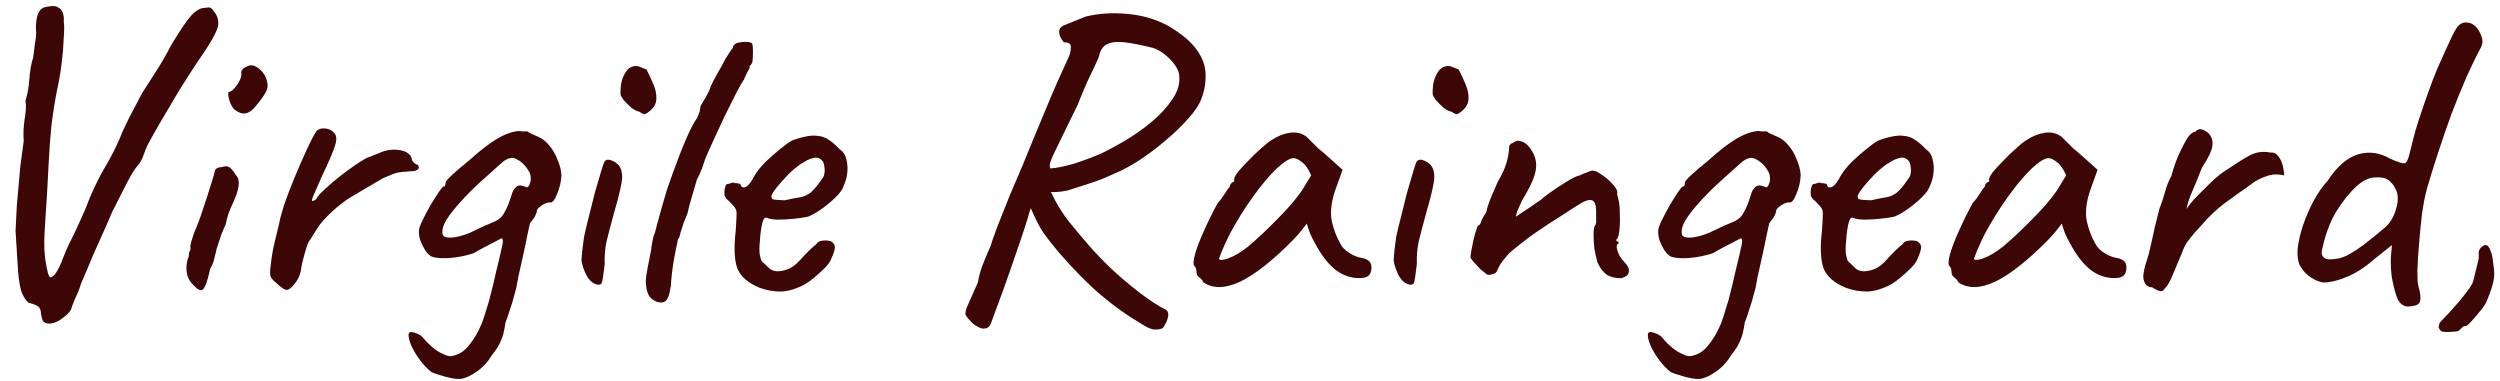 <svg width="151" height="23" viewBox="0 0 151 23" fill="none" xmlns="http://www.w3.org/2000/svg">
<path d="M147.791 20.054C147.618 20.054 147.505 20.037 147.453 20.002C147.418 19.985 147.366 19.915 147.297 19.794C147.297 19.673 147.323 19.569 147.375 19.482C147.444 19.395 147.54 19.291 147.661 19.17C147.834 18.997 148.034 18.78 148.259 18.52C148.484 18.277 148.692 18.026 148.883 17.766C149.091 17.506 149.238 17.298 149.325 17.142C149.394 16.951 149.455 16.726 149.507 16.466C149.576 16.206 149.646 15.92 149.715 15.608C149.715 15.469 149.715 15.348 149.715 15.244C149.732 15.123 149.776 15.027 149.845 14.958C149.966 14.837 150.07 14.785 150.157 14.802C150.261 14.819 150.348 14.923 150.417 15.114C150.504 15.305 150.564 15.591 150.599 15.972C150.668 16.353 150.668 16.7 150.599 17.012C150.53 17.324 150.4 17.705 150.209 18.156C150.174 18.277 150.062 18.459 149.871 18.702C149.68 18.945 149.49 19.17 149.299 19.378C149.108 19.586 148.987 19.69 148.935 19.69C148.866 19.69 148.805 19.707 148.753 19.742C148.701 19.794 148.64 19.855 148.571 19.924C148.502 19.993 148.398 20.028 148.259 20.028C148.138 20.045 147.982 20.054 147.791 20.054Z" fill="#3E0707"/>
<path d="M145.645 18.494C145.419 18.546 145.229 18.512 145.073 18.39C144.934 18.286 144.83 18.13 144.761 17.922C144.622 17.523 144.518 17.09 144.449 16.622C144.397 16.137 144.388 15.712 144.423 15.348L144.475 14.802L143.461 15.608C142.871 16.128 142.299 16.501 141.745 16.726C141.207 16.951 140.731 17.064 140.315 17.064C140.124 17.029 139.933 16.96 139.743 16.856C139.552 16.752 139.379 16.622 139.223 16.466C139.084 16.31 138.971 16.145 138.885 15.972C138.781 15.729 138.746 15.4 138.781 14.984C138.833 14.568 138.937 14.117 139.093 13.632C139.266 13.13 139.474 12.644 139.717 12.176C139.977 11.691 140.271 11.266 140.601 10.902C141.173 10.036 141.788 9.507 142.447 9.316C143.105 9.125 143.755 9.221 144.397 9.602C144.847 9.793 145.125 9.879 145.229 9.862C145.35 9.845 145.454 9.645 145.541 9.264C145.61 8.987 145.679 8.709 145.749 8.432C145.818 8.137 145.931 7.747 146.087 7.262C146.52 5.945 146.893 4.913 147.205 4.168C147.534 3.423 147.829 2.773 148.089 2.218C148.279 1.819 148.435 1.577 148.557 1.49C148.695 1.386 148.834 1.343 148.973 1.36C149.163 1.36 149.337 1.429 149.493 1.568C149.649 1.707 149.77 1.897 149.857 2.14C149.926 2.296 149.952 2.435 149.935 2.556C149.935 2.66 149.883 2.807 149.779 2.998C149.553 3.414 149.285 3.969 148.973 4.662C148.678 5.338 148.375 6.083 148.063 6.898C147.768 7.713 147.491 8.519 147.231 9.316C146.971 10.114 146.754 10.816 146.581 11.422C146.477 11.803 146.381 12.289 146.295 12.878C146.225 13.467 146.165 14.074 146.113 14.698C146.061 15.305 146.026 15.851 146.009 16.336C146.009 16.804 146.026 17.108 146.061 17.246C146.165 17.593 146.208 17.853 146.191 18.026C146.191 18.2 146.147 18.312 146.061 18.364C145.974 18.433 145.835 18.477 145.645 18.494ZM141.251 15.608C141.493 15.556 141.727 15.461 141.953 15.322C142.195 15.184 142.447 15.019 142.707 14.828C143.227 14.43 143.677 14.066 144.059 13.736C144.44 13.407 144.691 12.904 144.813 12.228C144.847 11.899 144.813 11.639 144.709 11.448C144.622 11.24 144.475 11.05 144.267 10.876C144.059 10.738 143.773 10.685 143.409 10.72C143.062 10.738 142.698 10.919 142.317 11.266C141.901 11.648 141.493 12.159 141.095 12.8C140.713 13.441 140.427 14.23 140.237 15.166C140.202 15.339 140.254 15.478 140.393 15.582C140.531 15.686 140.817 15.695 141.251 15.608Z" fill="#3E0707"/>
<path d="M130.764 17.402C130.677 17.576 130.547 17.628 130.374 17.558C130.218 17.489 130.088 17.42 129.984 17.35C129.862 17.35 129.758 17.316 129.672 17.246C129.585 17.177 129.524 17.073 129.49 16.934C129.455 16.83 129.446 16.709 129.464 16.57C129.481 16.414 129.516 16.241 129.568 16.05C129.637 15.842 129.706 15.617 129.776 15.374C129.914 14.802 130.01 14.386 130.062 14.126C130.114 13.866 130.166 13.641 130.218 13.45C130.27 13.26 130.339 12.982 130.426 12.618C130.564 12.272 130.677 11.934 130.764 11.604C130.85 11.275 130.98 10.946 131.154 10.616C131.275 10.166 131.422 9.741 131.596 9.342C131.786 8.926 131.968 8.58 132.142 8.302C132.176 8.25 132.237 8.181 132.324 8.094C132.428 8.008 132.514 7.964 132.584 7.964C132.722 7.826 132.844 7.774 132.948 7.808C133.069 7.826 133.216 7.904 133.39 8.042C133.598 8.268 133.676 8.528 133.624 8.822C133.589 9.117 133.381 9.55 133 10.122C132.792 10.66 132.601 11.128 132.428 11.526C132.254 11.908 132.133 12.272 132.064 12.618C132.254 12.341 132.462 12.09 132.688 11.864C132.93 11.622 133.13 11.422 133.286 11.266C133.667 10.885 133.979 10.608 134.222 10.434C134.482 10.261 134.785 10.062 135.132 9.836C135.34 9.698 135.539 9.576 135.73 9.472C135.92 9.351 136.128 9.264 136.354 9.212C136.596 9.16 136.856 9.16 137.134 9.212C137.307 9.195 137.446 9.247 137.55 9.368C137.671 9.49 137.766 9.654 137.836 9.862C137.905 10.07 137.948 10.313 137.966 10.59C137.567 10.504 137.212 10.521 136.9 10.642C136.588 10.746 136.319 10.876 136.094 11.032C135.886 11.188 135.721 11.31 135.6 11.396C135.34 11.57 135.01 11.804 134.612 12.098C134.213 12.376 133.814 12.714 133.416 13.112C133.104 13.459 132.835 13.754 132.61 13.996C132.402 14.239 132.228 14.456 132.09 14.646C131.968 14.837 131.873 15.036 131.804 15.244C131.63 15.643 131.448 16.076 131.258 16.544C131.067 17.012 130.902 17.298 130.764 17.402Z" fill="#3E0707"/>
<path d="M118.296 17.065C118.227 16.926 118.14 16.822 118.036 16.753C117.932 16.666 117.88 16.588 117.88 16.519C117.88 16.449 117.872 16.38 117.854 16.311C117.854 16.224 117.82 16.146 117.75 16.077C117.664 15.973 117.672 15.739 117.776 15.375C117.88 14.993 118.054 14.534 118.296 13.997C118.539 13.442 118.825 12.861 119.154 12.255C119.293 12.116 119.432 11.934 119.57 11.709C119.709 11.483 119.813 11.336 119.883 11.267C119.883 11.197 119.908 11.137 119.96 11.085C120.012 11.015 120.073 10.981 120.142 10.981V10.825C120.142 10.738 120.22 10.591 120.376 10.383C120.55 10.175 120.758 9.949 121 9.707C121.243 9.447 121.494 9.204 121.754 8.979C122.014 8.736 122.231 8.563 122.404 8.459C122.768 8.216 123.141 8.069 123.523 8.017C123.921 7.965 124.259 8.051 124.536 8.277C124.589 8.329 124.675 8.415 124.796 8.537C124.918 8.658 125.056 8.797 125.212 8.953C125.386 9.091 125.559 9.239 125.732 9.395L126.694 10.253L126.227 11.553C126.001 12.246 125.94 12.853 126.044 13.373C126.166 13.893 126.339 14.343 126.564 14.725C126.651 14.915 126.825 15.097 127.085 15.271C127.362 15.444 127.622 15.548 127.865 15.583C128.003 15.6 128.133 15.652 128.255 15.739C128.376 15.825 128.436 15.964 128.436 16.155C128.436 16.328 128.402 16.467 128.332 16.571C128.263 16.675 128.142 16.744 127.968 16.779C127.396 16.848 126.859 16.709 126.356 16.363C125.871 16.016 125.421 15.444 125.005 14.647C124.935 14.543 124.84 14.352 124.718 14.075C124.614 13.78 124.554 13.589 124.536 13.503C124.467 13.589 124.337 13.754 124.147 13.997C123.956 14.222 123.808 14.387 123.704 14.491C122.474 15.739 121.408 16.579 120.506 17.013C119.622 17.429 118.886 17.446 118.296 17.065ZM119.232 15.609C119.232 15.73 119.414 15.73 119.778 15.609C120.16 15.47 120.567 15.227 121 14.881C121.59 14.378 122.179 13.823 122.768 13.217C123.375 12.61 123.861 12.047 124.225 11.527L124.796 10.591C124.623 10.192 124.433 9.923 124.225 9.785C124.034 9.629 123.869 9.551 123.731 9.551C123.505 9.551 123.167 9.759 122.717 10.175C122.283 10.591 121.815 11.145 121.312 11.839C120.81 12.532 120.333 13.295 119.883 14.127C119.709 14.473 119.553 14.811 119.414 15.141C119.293 15.453 119.232 15.609 119.232 15.609Z" fill="#3E0707"/>
<path d="M111.478 17.376C110.802 17.099 110.36 16.718 110.152 16.232C109.961 15.729 109.927 14.958 110.048 13.918C110.083 13.381 110.1 13.025 110.1 12.852C110.1 12.679 110.005 12.505 109.814 12.332C109.762 12.263 109.667 12.168 109.528 12.046C109.407 11.925 109.355 11.821 109.372 11.734C109.355 11.613 109.363 11.483 109.398 11.344C109.433 11.188 109.485 11.11 109.554 11.11C109.623 11.11 109.693 11.093 109.762 11.058C109.849 11.024 109.927 11.024 109.996 11.058C110.065 11.058 110.143 11.067 110.23 11.084C110.317 11.101 110.36 11.145 110.36 11.214C110.429 11.335 110.542 11.353 110.698 11.266C110.854 11.162 111.019 10.937 111.192 10.59C111.365 10.313 111.591 10.036 111.868 9.758C112.163 9.481 112.449 9.229 112.726 9.004C113.021 8.761 113.263 8.588 113.454 8.484C113.541 8.449 113.671 8.406 113.844 8.354C114.017 8.302 114.199 8.259 114.39 8.224C114.598 8.189 114.771 8.181 114.91 8.198C115.222 8.215 115.482 8.302 115.69 8.458C115.915 8.614 116.123 8.796 116.314 9.004C116.539 9.16 116.678 9.368 116.73 9.628C116.799 9.888 116.817 10.165 116.782 10.46C116.747 10.755 116.669 11.024 116.548 11.266C116.496 11.44 116.349 11.648 116.106 11.89C115.863 12.133 115.586 12.367 115.274 12.592C114.962 12.818 114.676 12.982 114.416 13.086C114.191 13.138 113.896 13.181 113.532 13.216C113.185 13.251 112.856 13.268 112.544 13.268C112.249 13.251 112.05 13.216 111.946 13.164C111.825 13.095 111.729 13.19 111.66 13.45C111.591 13.71 111.539 14.083 111.504 14.568C111.469 14.95 111.469 15.227 111.504 15.4C111.539 15.573 111.573 15.695 111.608 15.764C111.729 15.886 111.894 16.041 112.102 16.232C112.327 16.405 112.639 16.431 113.038 16.31C113.367 16.224 113.688 15.998 114 15.634C114.329 15.27 114.633 14.976 114.91 14.75C114.979 14.629 115.092 14.559 115.248 14.542C115.421 14.508 115.603 14.516 115.794 14.568C115.985 14.69 116.063 14.837 116.028 15.01C116.011 15.166 115.924 15.409 115.768 15.738C115.716 15.86 115.595 16.015 115.404 16.206C115.231 16.38 115.031 16.561 114.806 16.752C114.598 16.925 114.407 17.064 114.234 17.168C113.714 17.445 113.229 17.593 112.778 17.61C112.327 17.61 111.894 17.532 111.478 17.376ZM113.012 12.098C113.393 12.011 113.697 11.951 113.922 11.916C114.147 11.882 114.364 11.786 114.572 11.63C114.78 11.457 115.04 11.136 115.352 10.668C115.421 10.477 115.439 10.287 115.404 10.096C115.387 9.905 115.343 9.775 115.274 9.706C115.118 9.533 114.927 9.481 114.702 9.55C114.494 9.602 114.295 9.697 114.104 9.836C113.983 9.888 113.801 10.018 113.558 10.226C113.333 10.417 113.107 10.642 112.882 10.902C112.657 11.145 112.475 11.37 112.336 11.578C112.197 11.786 112.163 11.908 112.232 11.942C112.197 12.011 112.293 12.055 112.518 12.072C112.761 12.089 112.925 12.098 113.012 12.098Z" fill="#3E0707"/>
<path d="M102.653 22.888C102.462 22.905 102.167 22.862 101.769 22.758C101.387 22.654 101.101 22.559 100.911 22.472C100.685 22.299 100.46 22.065 100.235 21.77C100.009 21.475 99.827 21.172 99.689 20.86C99.567 20.565 99.515 20.34 99.532 20.184C99.55 20.045 99.68 20.019 99.922 20.106C100.183 20.193 100.356 20.305 100.443 20.444C100.599 20.635 100.781 20.817 100.989 20.99C101.197 21.163 101.405 21.293 101.613 21.38C101.821 21.484 101.985 21.527 102.107 21.51C102.54 21.441 102.895 21.224 103.173 20.86C103.467 20.513 103.727 20.071 103.953 19.534C104.091 19.153 104.195 18.832 104.265 18.572C104.351 18.329 104.429 18.052 104.499 17.74C104.585 17.428 104.689 16.995 104.811 16.44C104.967 15.816 105.071 15.374 105.123 15.114C105.192 14.837 105.227 14.655 105.227 14.568C105.227 14.481 105.201 14.421 105.149 14.386C105.149 14.386 105.036 14.447 104.811 14.568C104.585 14.689 104.334 14.819 104.057 14.958C103.797 15.097 103.597 15.209 103.459 15.296C102.973 15.452 102.497 15.547 102.029 15.582C101.561 15.617 101.197 15.591 100.937 15.504C100.815 15.452 100.685 15.331 100.547 15.14C100.425 14.949 100.321 14.741 100.235 14.516C100.165 14.273 100.139 14.065 100.157 13.892C100.174 13.753 100.252 13.545 100.391 13.268C100.529 12.991 100.685 12.696 100.859 12.384C101.049 12.072 101.214 11.812 101.353 11.604C101.509 11.379 101.604 11.266 101.639 11.266C101.708 11.266 101.743 11.24 101.743 11.188C101.76 11.136 101.769 11.075 101.769 11.006C101.786 10.937 101.916 10.789 102.159 10.564C102.419 10.321 102.765 10.027 103.199 9.68C103.805 9.125 104.351 8.701 104.837 8.406C105.322 8.111 105.773 7.947 106.189 7.912C106.31 7.929 106.423 7.938 106.527 7.938C106.648 7.938 106.709 7.938 106.709 7.938C106.709 7.938 106.761 7.973 106.865 8.042C106.986 8.094 107.142 8.163 107.333 8.25C107.593 8.354 107.827 8.536 108.035 8.796C108.243 9.039 108.407 9.325 108.529 9.654C108.667 9.966 108.745 10.278 108.763 10.59C108.745 10.971 108.659 11.344 108.503 11.708C108.364 12.072 108.225 12.245 108.087 12.228C107.948 12.211 107.775 12.271 107.567 12.41C107.376 12.549 107.281 12.653 107.281 12.722C107.281 12.791 107.255 12.878 107.203 12.982C107.168 13.086 107.055 13.251 106.865 13.476C106.847 13.563 106.795 13.797 106.709 14.178C106.639 14.542 106.553 14.958 106.449 15.426C106.345 15.894 106.249 16.319 106.163 16.7C106.093 17.064 106.05 17.298 106.033 17.402C106.015 17.471 105.972 17.627 105.903 17.87C105.851 18.095 105.773 18.355 105.669 18.65C105.582 18.945 105.487 19.222 105.383 19.482C105.313 19.985 105.218 20.357 105.097 20.6C104.993 20.86 104.819 21.137 104.577 21.432C104.317 21.865 104.005 22.203 103.641 22.446C103.277 22.706 102.947 22.853 102.653 22.888ZM101.587 14.152C101.621 14.325 101.855 14.386 102.289 14.334C102.722 14.265 103.155 14.117 103.589 13.892C103.97 13.701 104.317 13.545 104.629 13.424C104.941 13.303 105.157 13.129 105.279 12.904C105.383 12.731 105.469 12.557 105.539 12.384C105.608 12.211 105.695 11.959 105.799 11.63C105.816 11.561 105.859 11.483 105.929 11.396C106.015 11.292 106.093 11.231 106.163 11.214C106.232 11.197 106.301 11.197 106.371 11.214C106.457 11.231 106.561 11.266 106.683 11.318C106.769 11.283 106.83 11.197 106.865 11.058C106.917 10.919 106.925 10.763 106.891 10.59C106.873 10.469 106.787 10.304 106.631 10.096C106.475 9.888 106.275 9.723 106.033 9.602C105.773 9.463 105.469 9.55 105.123 9.862C104.776 10.174 104.351 10.555 103.849 11.006C103.45 11.37 103.069 11.751 102.705 12.15C102.341 12.549 102.046 12.921 101.821 13.268C101.613 13.615 101.535 13.909 101.587 14.152Z" fill="#3E0707"/>
<path d="M97.915 16.805C97.568 16.805 97.282 16.735 97.056 16.597C96.831 16.441 96.641 16.189 96.484 15.843C96.415 15.6 96.355 15.331 96.302 15.037C96.268 14.725 96.251 14.439 96.251 14.179C96.251 13.901 96.276 13.719 96.329 13.633C96.398 13.563 96.424 13.442 96.406 13.269C96.406 13.078 96.406 12.879 96.406 12.671C96.389 12.324 96.302 12.133 96.147 12.099C96.008 12.047 95.8 12.099 95.522 12.255C95.21 12.445 94.803 12.705 94.3 13.035C93.798 13.347 93.269 13.693 92.715 14.075C92.177 14.456 91.666 14.855 91.18 15.271C90.799 15.687 90.565 16.007 90.478 16.233C90.409 16.441 90.305 16.545 90.166 16.545C90.028 16.614 89.906 16.623 89.802 16.571C89.716 16.501 89.586 16.397 89.412 16.259C89.291 16.12 89.17 15.99 89.049 15.869C88.927 15.73 88.849 15.626 88.814 15.557C88.814 15.47 88.84 15.288 88.892 15.011C88.944 14.733 89.005 14.456 89.074 14.179C89.161 13.901 89.222 13.719 89.257 13.633C89.343 13.633 89.412 13.546 89.465 13.373C89.534 13.199 89.638 13.009 89.776 12.801C89.811 12.593 89.898 12.315 90.037 11.969C90.192 11.605 90.331 11.284 90.453 11.007C90.695 10.591 90.86 10.244 90.946 9.967C91.05 9.689 91.12 9.343 91.154 8.927C91.137 8.857 91.154 8.797 91.207 8.745C91.258 8.675 91.319 8.641 91.388 8.641C91.527 8.502 91.692 8.467 91.882 8.537C92.073 8.589 92.246 8.719 92.403 8.927C92.715 9.343 92.836 9.776 92.766 10.227C92.714 10.66 92.437 11.284 91.934 12.099C91.813 12.376 91.718 12.593 91.648 12.749C91.597 12.887 91.57 13 91.57 13.087C91.57 13.087 91.657 13.026 91.831 12.905C92.021 12.783 92.229 12.645 92.454 12.489C92.697 12.315 92.888 12.185 93.026 12.099C93.113 12.012 93.312 11.856 93.624 11.631C93.936 11.405 94.266 11.189 94.612 10.981C94.976 10.755 95.245 10.625 95.418 10.591C95.557 10.521 95.704 10.461 95.861 10.409C96.016 10.339 96.129 10.305 96.198 10.305C96.337 10.305 96.51 10.383 96.719 10.539C96.944 10.677 97.152 10.851 97.343 11.059C97.533 11.249 97.646 11.414 97.68 11.553C97.68 11.622 97.68 11.691 97.68 11.761C97.698 11.83 97.715 11.899 97.733 11.969C97.802 12.194 97.836 12.497 97.836 12.879C97.854 13.26 97.845 13.607 97.81 13.919C97.776 14.231 97.715 14.413 97.628 14.465C97.628 14.465 97.628 14.491 97.628 14.543C97.646 14.577 97.689 14.595 97.758 14.595C97.758 14.664 97.758 14.707 97.758 14.725C97.672 14.725 97.637 14.803 97.654 14.959C97.672 15.097 97.724 15.253 97.81 15.427C97.914 15.6 98.019 15.739 98.123 15.843C98.331 16.051 98.417 16.25 98.382 16.441C98.348 16.614 98.192 16.735 97.915 16.805Z" fill="#3E0707"/>
<path d="M85.162 17.194C84.902 17.16 84.677 16.978 84.486 16.648C84.312 16.302 84.209 15.99 84.174 15.712C84.191 15.574 84.209 15.374 84.226 15.114C84.26 14.854 84.295 14.586 84.33 14.308C84.399 13.979 84.495 13.58 84.616 13.112C84.737 12.627 84.859 12.142 84.98 11.656C85.118 11.171 85.24 10.755 85.344 10.408C85.448 10.062 85.517 9.854 85.552 9.784C85.638 9.646 85.777 9.611 85.968 9.68C86.159 9.75 86.314 9.854 86.436 9.992C86.54 10.131 86.6 10.296 86.618 10.486C86.653 10.677 86.626 10.954 86.54 11.318C86.471 11.682 86.332 12.22 86.124 12.93C85.933 13.624 85.786 14.187 85.682 14.62C85.595 15.036 85.561 15.478 85.578 15.946C85.508 16.536 85.457 16.9 85.422 17.038C85.387 17.16 85.3 17.212 85.162 17.194ZM88.152 6.82C88.082 6.872 88.013 6.898 87.944 6.898C87.892 6.881 87.796 6.829 87.658 6.742C87.537 6.725 87.38 6.647 87.19 6.508C87.016 6.352 86.861 6.196 86.722 6.04C86.6 5.867 86.54 5.763 86.54 5.728C86.522 5.555 86.531 5.338 86.566 5.078C86.618 4.801 86.713 4.558 86.852 4.35C86.99 4.125 87.19 4.004 87.45 3.986C87.519 3.986 87.58 3.995 87.632 4.012C87.684 4.03 87.84 4.09 88.1 4.194C88.239 4.454 88.377 4.749 88.516 5.078C88.654 5.39 88.715 5.702 88.698 6.014C88.68 6.309 88.499 6.578 88.152 6.82Z" fill="#3E0707"/>
<path d="M72.695 17.065C72.626 16.926 72.539 16.822 72.435 16.753C72.331 16.666 72.279 16.588 72.279 16.519C72.279 16.449 72.27 16.38 72.253 16.311C72.253 16.224 72.218 16.146 72.149 16.077C72.062 15.973 72.071 15.739 72.175 15.375C72.279 14.993 72.452 14.534 72.695 13.997C72.938 13.442 73.224 12.861 73.553 12.255C73.692 12.116 73.83 11.934 73.969 11.709C74.108 11.483 74.212 11.336 74.281 11.267C74.281 11.197 74.307 11.137 74.359 11.085C74.411 11.015 74.472 10.981 74.541 10.981V10.825C74.541 10.738 74.619 10.591 74.775 10.383C74.948 10.175 75.156 9.949 75.399 9.707C75.642 9.447 75.893 9.204 76.153 8.979C76.413 8.736 76.63 8.563 76.803 8.459C77.167 8.216 77.54 8.069 77.921 8.017C78.32 7.965 78.658 8.051 78.935 8.277C78.987 8.329 79.074 8.415 79.195 8.537C79.316 8.658 79.455 8.797 79.611 8.953C79.784 9.091 79.958 9.239 80.131 9.395L81.093 10.253L80.625 11.553C80.4 12.246 80.339 12.853 80.443 13.373C80.564 13.893 80.738 14.343 80.963 14.725C81.05 14.915 81.223 15.097 81.483 15.271C81.76 15.444 82.02 15.548 82.263 15.583C82.402 15.6 82.532 15.652 82.653 15.739C82.774 15.825 82.835 15.964 82.835 16.155C82.835 16.328 82.8 16.467 82.731 16.571C82.662 16.675 82.54 16.744 82.367 16.779C81.795 16.848 81.258 16.709 80.755 16.363C80.27 16.016 79.819 15.444 79.403 14.647C79.334 14.543 79.238 14.352 79.117 14.075C79.013 13.78 78.952 13.589 78.935 13.503C78.866 13.589 78.736 13.754 78.545 13.997C78.354 14.222 78.207 14.387 78.103 14.491C76.872 15.739 75.806 16.579 74.905 17.013C74.021 17.429 73.284 17.446 72.695 17.065ZM73.631 15.609C73.631 15.73 73.813 15.73 74.177 15.609C74.558 15.47 74.966 15.227 75.399 14.881C75.988 14.378 76.578 13.823 77.167 13.217C77.774 12.61 78.259 12.047 78.623 11.527L79.195 10.591C79.022 10.192 78.831 9.923 78.623 9.785C78.432 9.629 78.268 9.551 78.129 9.551C77.904 9.551 77.566 9.759 77.115 10.175C76.682 10.591 76.214 11.145 75.711 11.839C75.208 12.532 74.732 13.295 74.281 14.127C74.108 14.473 73.952 14.811 73.813 15.141C73.692 15.453 73.631 15.609 73.631 15.609Z" fill="#3E0707"/>
<path d="M59.842 19.56C59.773 19.734 59.643 19.829 59.452 19.846C59.279 19.864 59.045 19.76 58.75 19.534C58.542 19.326 58.403 19.162 58.334 19.04C58.282 18.936 58.317 18.746 58.438 18.468C58.559 18.208 58.767 17.74 59.062 17.064C59.131 16.648 59.253 16.232 59.426 15.816C59.599 15.383 59.729 15.08 59.816 14.906C59.885 14.664 60.024 14.265 60.232 13.71C60.457 13.138 60.709 12.506 60.986 11.812C61.281 11.119 61.558 10.469 61.818 9.862C62.078 9.238 62.269 8.77 62.39 8.458C62.685 7.765 62.988 7.037 63.3 6.274C63.612 5.512 64.037 4.55 64.574 3.388C64.643 3.215 64.678 3.033 64.678 2.842C64.695 2.652 64.557 2.556 64.262 2.556C64.089 2.366 63.993 2.175 63.976 1.984C63.959 1.776 64.045 1.629 64.236 1.542L65.588 0.996C66.403 0.806 67.235 0.754 68.084 0.84C68.951 0.91 69.765 1.144 70.528 1.542C71.36 2.028 71.949 2.522 72.296 3.024C72.643 3.51 72.816 4.004 72.816 4.506C72.833 5.009 72.747 5.503 72.556 5.988C72.417 6.352 72.149 6.751 71.75 7.184C71.369 7.618 70.918 8.051 70.398 8.484C69.895 8.918 69.367 9.316 68.812 9.68C68.275 10.027 67.772 10.296 67.304 10.486C66.871 10.694 66.42 10.876 65.952 11.032C65.484 11.188 64.999 11.344 64.496 11.5C64.219 11.57 63.889 11.604 63.508 11.604C63.127 11.604 62.841 11.57 62.65 11.5L62.208 12.722C62.035 13.346 61.731 14.274 61.298 15.504C60.882 16.735 60.397 18.087 59.842 19.56ZM70.164 19.846C70.025 19.898 69.861 19.916 69.67 19.898C69.497 19.881 69.211 19.742 68.812 19.482C68.049 19.032 67.287 18.486 66.524 17.844C65.761 17.203 64.903 16.336 63.95 15.244C63.586 14.811 63.274 14.412 63.014 14.048C62.771 13.684 62.511 13.173 62.234 12.514L61.87 11.11L62.572 10.72L63.508 11.656C63.785 12.263 64.141 12.844 64.574 13.398C65.025 13.953 65.441 14.447 65.822 14.88C66.134 15.244 66.559 15.686 67.096 16.206C67.633 16.709 68.205 17.194 68.812 17.662C69.419 18.13 69.965 18.486 70.45 18.728C70.554 18.815 70.589 18.945 70.554 19.118C70.519 19.292 70.459 19.448 70.372 19.586C70.303 19.742 70.233 19.829 70.164 19.846ZM63.456 10.174C63.855 10.14 64.323 10.044 64.86 9.888C65.397 9.715 65.935 9.516 66.472 9.29C66.975 9.048 67.503 8.762 68.058 8.432C68.63 8.086 69.159 7.704 69.644 7.288C70.129 6.872 70.519 6.439 70.814 5.988C71.126 5.538 71.265 5.087 71.23 4.636C71.23 4.411 71.143 4.177 70.97 3.934C70.797 3.692 70.589 3.475 70.346 3.284C70.103 3.094 69.869 2.964 69.644 2.894C68.951 2.721 68.379 2.608 67.928 2.556C67.477 2.504 67.131 2.539 66.888 2.66C66.645 2.764 66.481 2.99 66.394 3.336C66.394 3.388 66.325 3.562 66.186 3.856C66.047 4.151 65.874 4.515 65.666 4.948C65.475 5.382 65.285 5.841 65.094 6.326C64.591 7.349 64.21 8.129 63.95 8.666C63.69 9.186 63.525 9.55 63.456 9.758C63.387 9.966 63.387 10.105 63.456 10.174Z" fill="#3E0707"/>
<path d="M45.869 17.376C45.193 17.099 44.751 16.718 44.543 16.232C44.352 15.729 44.317 14.958 44.439 13.918C44.473 13.381 44.491 13.025 44.491 12.852C44.491 12.679 44.395 12.505 44.205 12.332C44.153 12.263 44.057 12.168 43.919 12.046C43.797 11.925 43.745 11.821 43.763 11.734C43.745 11.613 43.754 11.483 43.789 11.344C43.823 11.188 43.875 11.11 43.945 11.11C44.014 11.11 44.083 11.093 44.153 11.058C44.239 11.024 44.317 11.024 44.387 11.058C44.456 11.058 44.534 11.067 44.621 11.084C44.707 11.101 44.751 11.145 44.751 11.214C44.82 11.335 44.933 11.353 45.089 11.266C45.245 11.162 45.409 10.937 45.583 10.59C45.756 10.313 45.981 10.036 46.259 9.758C46.553 9.481 46.839 9.229 47.117 9.004C47.411 8.761 47.654 8.588 47.845 8.484C47.931 8.449 48.061 8.406 48.235 8.354C48.408 8.302 48.59 8.259 48.781 8.224C48.989 8.189 49.162 8.181 49.301 8.198C49.613 8.215 49.873 8.302 50.081 8.458C50.306 8.614 50.514 8.796 50.705 9.004C50.93 9.16 51.069 9.368 51.121 9.628C51.19 9.888 51.207 10.165 51.173 10.46C51.138 10.755 51.06 11.024 50.939 11.266C50.887 11.44 50.739 11.648 50.497 11.89C50.254 12.133 49.977 12.367 49.665 12.592C49.353 12.818 49.067 12.982 48.807 13.086C48.581 13.138 48.287 13.181 47.923 13.216C47.576 13.251 47.247 13.268 46.935 13.268C46.64 13.251 46.441 13.216 46.337 13.164C46.215 13.095 46.12 13.19 46.051 13.45C45.981 13.71 45.929 14.083 45.895 14.568C45.86 14.95 45.86 15.227 45.895 15.4C45.929 15.573 45.964 15.695 45.999 15.764C46.12 15.886 46.285 16.041 46.493 16.232C46.718 16.405 47.03 16.431 47.429 16.31C47.758 16.224 48.079 15.998 48.391 15.634C48.72 15.27 49.023 14.976 49.301 14.75C49.37 14.629 49.483 14.559 49.639 14.542C49.812 14.508 49.994 14.516 50.185 14.568C50.375 14.69 50.453 14.837 50.419 15.01C50.401 15.166 50.315 15.409 50.159 15.738C50.107 15.86 49.985 16.015 49.795 16.206C49.621 16.38 49.422 16.561 49.197 16.752C48.989 16.925 48.798 17.064 48.625 17.168C48.105 17.445 47.619 17.593 47.169 17.61C46.718 17.61 46.285 17.532 45.869 17.376ZM47.403 12.098C47.784 12.011 48.087 11.951 48.313 11.916C48.538 11.882 48.755 11.786 48.963 11.63C49.171 11.457 49.431 11.136 49.743 10.668C49.812 10.477 49.829 10.287 49.795 10.096C49.777 9.905 49.734 9.775 49.665 9.706C49.509 9.533 49.318 9.481 49.093 9.55C48.885 9.602 48.685 9.697 48.495 9.836C48.373 9.888 48.191 10.018 47.949 10.226C47.723 10.417 47.498 10.642 47.273 10.902C47.047 11.145 46.865 11.37 46.727 11.578C46.588 11.786 46.553 11.908 46.623 11.942C46.588 12.011 46.683 12.055 46.909 12.072C47.151 12.089 47.316 12.098 47.403 12.098Z" fill="#3E0707"/>
<path d="M39.682 18.234C39.456 18.148 39.292 18.018 39.188 17.844C39.084 17.654 39.023 17.385 39.006 17.038C39.006 16.83 39.041 16.553 39.11 16.206C39.179 15.86 39.257 15.461 39.344 15.01C39.344 14.976 39.344 14.941 39.344 14.906C39.361 14.854 39.37 14.82 39.37 14.802C39.387 14.733 39.404 14.629 39.422 14.49C39.456 14.352 39.483 14.248 39.5 14.178C39.517 14.092 39.526 14.092 39.526 14.178L39.708 13.476C39.794 13.164 39.881 12.852 39.968 12.54C40.054 12.228 40.133 11.96 40.202 11.734C40.271 11.492 40.315 11.353 40.332 11.318C40.332 11.318 40.367 11.223 40.436 11.032C40.505 10.824 40.575 10.625 40.644 10.434C40.938 9.62 41.207 8.935 41.45 8.38C41.693 7.808 41.909 7.392 42.1 7.132C42.117 7.08 42.143 7.02 42.178 6.95C42.212 6.864 42.239 6.794 42.256 6.742C42.273 6.604 42.291 6.5 42.308 6.43C42.343 6.344 42.386 6.266 42.438 6.196C42.472 6.127 42.525 6.04 42.594 5.936C42.663 5.815 42.741 5.668 42.828 5.494L42.932 5.208C43.036 4.983 43.166 4.732 43.322 4.454C43.478 4.177 43.59 3.978 43.66 3.856C43.729 3.7 43.833 3.518 43.972 3.31C44.111 3.085 44.215 2.938 44.284 2.868L44.258 2.842C44.344 2.686 44.449 2.6 44.57 2.582C44.709 2.548 44.856 2.53 45.012 2.53C45.255 2.53 45.393 2.565 45.428 2.634C45.462 2.704 45.48 2.86 45.48 3.102C45.48 3.362 45.471 3.553 45.454 3.674C45.454 3.778 45.385 3.9 45.246 4.038H45.272C45.306 4.004 45.298 4.047 45.246 4.168C45.194 4.272 45.151 4.35 45.116 4.402C45.081 4.489 45.038 4.584 44.986 4.688C44.951 4.792 44.908 4.87 44.856 4.922C44.804 4.992 44.674 5.226 44.466 5.624C44.275 6.006 44.05 6.456 43.79 6.976C43.547 7.496 43.313 7.999 43.088 8.484C42.862 8.97 42.698 9.342 42.594 9.602L42.464 9.992C42.429 10.062 42.412 10.114 42.412 10.148C42.36 10.27 42.308 10.391 42.256 10.512C42.204 10.634 42.152 10.738 42.1 10.824L41.658 12.332L41.528 12.878L41.294 13.45L41.138 13.944C41.103 14.048 41.077 14.144 41.06 14.23C41.042 14.317 41.008 14.386 40.956 14.438C40.956 14.456 40.947 14.482 40.93 14.516C40.93 14.534 40.93 14.551 40.93 14.568C40.861 14.846 40.782 15.236 40.696 15.738C40.609 16.241 40.548 16.77 40.514 17.324C40.514 17.342 40.505 17.359 40.488 17.376C40.488 17.394 40.488 17.411 40.488 17.428C40.436 17.792 40.349 18.035 40.228 18.156C40.106 18.278 39.925 18.304 39.682 18.234Z" fill="#3E0707"/>
<path d="M36.107 17.194C35.847 17.16 35.622 16.978 35.431 16.648C35.258 16.302 35.154 15.99 35.119 15.712C35.136 15.574 35.154 15.374 35.171 15.114C35.206 14.854 35.24 14.586 35.275 14.308C35.344 13.979 35.44 13.58 35.561 13.112C35.682 12.627 35.804 12.142 35.925 11.656C36.064 11.171 36.185 10.755 36.289 10.408C36.393 10.062 36.462 9.854 36.497 9.784C36.584 9.646 36.722 9.611 36.913 9.68C37.104 9.75 37.26 9.854 37.381 9.992C37.485 10.131 37.546 10.296 37.563 10.486C37.598 10.677 37.572 10.954 37.485 11.318C37.416 11.682 37.277 12.22 37.069 12.93C36.879 13.624 36.731 14.187 36.627 14.62C36.541 15.036 36.506 15.478 36.523 15.946C36.454 16.536 36.402 16.9 36.367 17.038C36.333 17.16 36.246 17.212 36.107 17.194ZM39.097 6.82C39.028 6.872 38.959 6.898 38.889 6.898C38.837 6.881 38.742 6.829 38.603 6.742C38.482 6.725 38.326 6.647 38.135 6.508C37.962 6.352 37.806 6.196 37.667 6.04C37.546 5.867 37.485 5.763 37.485 5.728C37.468 5.555 37.477 5.338 37.511 5.078C37.563 4.801 37.658 4.558 37.797 4.35C37.936 4.125 38.135 4.004 38.395 3.986C38.465 3.986 38.525 3.995 38.577 4.012C38.629 4.03 38.785 4.09 39.045 4.194C39.184 4.454 39.322 4.749 39.461 5.078C39.6 5.39 39.66 5.702 39.643 6.014C39.626 6.309 39.444 6.578 39.097 6.82Z" fill="#3E0707"/>
<path d="M27.801 22.888C27.61 22.905 27.316 22.862 26.917 22.758C26.536 22.654 26.25 22.559 26.059 22.472C25.834 22.299 25.608 22.065 25.383 21.77C25.158 21.475 24.976 21.172 24.837 20.86C24.716 20.565 24.664 20.34 24.681 20.184C24.698 20.045 24.828 20.019 25.071 20.106C25.331 20.193 25.504 20.305 25.591 20.444C25.747 20.635 25.929 20.817 26.137 20.99C26.345 21.163 26.553 21.293 26.761 21.38C26.969 21.484 27.134 21.527 27.255 21.51C27.688 21.441 28.044 21.224 28.321 20.86C28.616 20.513 28.876 20.071 29.101 19.534C29.24 19.153 29.344 18.832 29.413 18.572C29.5 18.329 29.578 18.052 29.647 17.74C29.734 17.428 29.838 16.995 29.959 16.44C30.115 15.816 30.219 15.374 30.271 15.114C30.34 14.837 30.375 14.655 30.375 14.568C30.375 14.481 30.349 14.421 30.297 14.386C30.297 14.386 30.184 14.447 29.959 14.568C29.734 14.689 29.482 14.819 29.205 14.958C28.945 15.097 28.746 15.209 28.607 15.296C28.122 15.452 27.645 15.547 27.177 15.582C26.709 15.617 26.345 15.591 26.085 15.504C25.964 15.452 25.834 15.331 25.695 15.14C25.574 14.949 25.47 14.741 25.383 14.516C25.314 14.273 25.288 14.065 25.305 13.892C25.322 13.753 25.4 13.545 25.539 13.268C25.678 12.991 25.834 12.696 26.007 12.384C26.198 12.072 26.362 11.812 26.501 11.604C26.657 11.379 26.752 11.266 26.787 11.266C26.856 11.266 26.891 11.24 26.891 11.188C26.908 11.136 26.917 11.075 26.917 11.006C26.934 10.937 27.064 10.789 27.307 10.564C27.567 10.321 27.914 10.027 28.347 9.68C28.954 9.125 29.5 8.701 29.985 8.406C30.47 8.111 30.921 7.947 31.337 7.912C31.458 7.929 31.571 7.938 31.675 7.938C31.796 7.938 31.857 7.938 31.857 7.938C31.857 7.938 31.909 7.973 32.013 8.042C32.134 8.094 32.29 8.163 32.481 8.25C32.741 8.354 32.975 8.536 33.183 8.796C33.391 9.039 33.556 9.325 33.677 9.654C33.816 9.966 33.894 10.278 33.911 10.59C33.894 10.971 33.807 11.344 33.651 11.708C33.512 12.072 33.374 12.245 33.235 12.228C33.096 12.211 32.923 12.271 32.715 12.41C32.524 12.549 32.429 12.653 32.429 12.722C32.429 12.791 32.403 12.878 32.351 12.982C32.316 13.086 32.204 13.251 32.013 13.476C31.996 13.563 31.944 13.797 31.857 14.178C31.788 14.542 31.701 14.958 31.597 15.426C31.493 15.894 31.398 16.319 31.311 16.7C31.242 17.064 31.198 17.298 31.181 17.402C31.164 17.471 31.12 17.627 31.051 17.87C30.999 18.095 30.921 18.355 30.817 18.65C30.73 18.945 30.635 19.222 30.531 19.482C30.462 19.985 30.366 20.357 30.245 20.6C30.141 20.86 29.968 21.137 29.725 21.432C29.465 21.865 29.153 22.203 28.789 22.446C28.425 22.706 28.096 22.853 27.801 22.888ZM26.735 14.152C26.77 14.325 27.004 14.386 27.437 14.334C27.87 14.265 28.304 14.117 28.737 13.892C29.118 13.701 29.465 13.545 29.777 13.424C30.089 13.303 30.306 13.129 30.427 12.904C30.531 12.731 30.618 12.557 30.687 12.384C30.756 12.211 30.843 11.959 30.947 11.63C30.964 11.561 31.008 11.483 31.077 11.396C31.164 11.292 31.242 11.231 31.311 11.214C31.38 11.197 31.45 11.197 31.519 11.214C31.606 11.231 31.71 11.266 31.831 11.318C31.918 11.283 31.978 11.197 32.013 11.058C32.065 10.919 32.074 10.763 32.039 10.59C32.022 10.469 31.935 10.304 31.779 10.096C31.623 9.888 31.424 9.723 31.181 9.602C30.921 9.463 30.618 9.55 30.271 9.862C29.924 10.174 29.5 10.555 28.997 11.006C28.598 11.37 28.217 11.751 27.853 12.15C27.489 12.549 27.194 12.921 26.969 13.268C26.761 13.615 26.683 13.909 26.735 14.152Z" fill="#3E0707"/>
<path d="M16.689 17.091C16.534 16.969 16.421 16.848 16.352 16.727C16.299 16.605 16.299 16.371 16.352 16.025C16.404 15.539 16.473 15.115 16.559 14.751C16.646 14.369 16.75 13.936 16.872 13.451C16.906 13.243 17.002 12.887 17.157 12.385C17.331 11.882 17.539 11.336 17.782 10.747C18.024 10.157 18.267 9.603 18.509 9.083C18.752 8.545 18.96 8.147 19.134 7.887C19.272 7.783 19.437 7.739 19.628 7.757C19.835 7.774 20.009 7.852 20.148 7.991C20.338 8.147 20.364 8.424 20.226 8.823C20.104 9.204 19.844 9.811 19.445 10.643C19.238 11.111 19.081 11.466 18.977 11.709C18.873 11.934 18.83 12.073 18.848 12.125C18.865 12.159 18.943 12.133 19.081 12.047C19.186 11.856 19.376 11.639 19.654 11.397C19.931 11.137 20.226 10.885 20.538 10.643C20.849 10.4 21.144 10.183 21.422 9.993C21.699 9.802 21.89 9.681 21.994 9.629C22.132 9.542 22.288 9.473 22.462 9.421C22.652 9.351 22.782 9.299 22.852 9.265C23.25 9.074 23.657 9.005 24.073 9.057C24.489 9.109 24.75 9.265 24.854 9.525C24.871 9.663 24.923 9.767 25.009 9.837C25.113 9.906 25.166 9.941 25.166 9.941C25.235 9.941 25.27 9.967 25.27 10.019C25.287 10.071 25.296 10.097 25.296 10.097C25.296 10.218 25.2 10.296 25.009 10.331C24.836 10.348 24.611 10.365 24.334 10.383C24.108 10.4 23.909 10.443 23.735 10.513C23.562 10.582 23.354 10.669 23.111 10.773C22.453 11.154 21.82 11.527 21.213 11.891C20.624 12.255 20.052 12.74 19.497 13.347C19.376 13.485 19.255 13.65 19.134 13.841C19.012 14.031 18.882 14.239 18.744 14.465C18.657 14.551 18.57 14.742 18.483 15.037C18.397 15.331 18.319 15.617 18.25 15.895C18.198 16.155 18.172 16.311 18.172 16.363C18.172 16.363 18.145 16.449 18.093 16.623C18.041 16.779 17.955 16.935 17.834 17.091C17.625 17.368 17.452 17.507 17.314 17.507C17.175 17.507 16.967 17.368 16.689 17.091Z" fill="#3E0707"/>
<path d="M11.632 17.168C11.494 17.029 11.39 16.856 11.32 16.648C11.268 16.44 11.251 16.232 11.268 16.024C11.286 15.816 11.329 15.643 11.398 15.504C11.398 15.366 11.416 15.261 11.45 15.192C11.502 15.105 11.52 15.027 11.502 14.958C11.485 14.889 11.502 14.768 11.554 14.594C11.606 14.421 11.658 14.256 11.71 14.1C11.832 13.823 11.962 13.493 12.1 13.112C12.239 12.713 12.369 12.323 12.49 11.942C12.612 11.561 12.716 11.232 12.802 10.954C12.889 10.677 12.941 10.504 12.958 10.434C12.958 10.226 13.097 10.114 13.374 10.096C13.582 10.027 13.738 10.027 13.842 10.096C13.946 10.148 14.085 10.313 14.258 10.59C14.397 10.729 14.449 10.937 14.414 11.214C14.38 11.492 14.267 11.838 14.076 12.254C14.007 12.393 13.92 12.592 13.816 12.852C13.73 13.112 13.669 13.346 13.634 13.554C13.565 13.693 13.478 13.892 13.374 14.152C13.288 14.395 13.21 14.629 13.14 14.854C13.106 14.941 13.071 15.071 13.036 15.244C13.002 15.4 12.958 15.573 12.906 15.764C12.854 15.938 12.785 16.093 12.698 16.232C12.542 16.943 12.395 17.359 12.256 17.48C12.135 17.602 11.927 17.497 11.632 17.168ZM14.154 6.612C14.068 6.526 13.99 6.404 13.92 6.248C13.851 6.075 13.808 5.919 13.79 5.78C13.773 5.624 13.79 5.546 13.842 5.546C13.981 5.529 14.146 5.381 14.336 5.104C14.527 4.827 14.605 4.584 14.57 4.376C14.57 4.307 14.596 4.246 14.648 4.194C14.7 4.125 14.761 4.082 14.83 4.064C15.038 3.925 15.238 3.908 15.428 4.012C15.636 4.099 15.827 4.281 16 4.558C16.156 4.888 16.2 5.165 16.13 5.39C16.061 5.598 15.87 5.893 15.558 6.274C15.298 6.621 15.056 6.811 14.83 6.846C14.622 6.881 14.397 6.803 14.154 6.612Z" fill="#3E0707"/>
<path d="M2.759 19.508C2.673 19.474 2.612 19.422 2.577 19.352C2.543 19.283 2.508 19.144 2.473 18.936C2.473 18.746 2.421 18.607 2.317 18.52C2.213 18.434 2.014 18.356 1.719 18.286C1.529 18.096 1.39 17.879 1.303 17.636C1.217 17.394 1.147 16.995 1.095 16.44C1.061 15.886 1.009 15.054 0.939 13.944C0.974 13.338 1 12.826 1.017 12.41C1.052 11.994 1.087 11.604 1.121 11.24C1.156 10.876 1.191 10.486 1.225 10.07C1.277 9.654 1.347 9.134 1.433 8.51C1.399 8.112 1.416 7.678 1.485 7.21C1.572 6.742 1.589 6.37 1.537 6.092C1.659 5.711 1.737 5.278 1.771 4.792C1.806 4.29 1.884 3.848 2.005 3.466C2.04 3.172 2.075 2.894 2.109 2.634C2.161 2.374 2.187 2.158 2.187 1.984C2.153 1.638 2.17 1.317 2.239 1.022C2.309 0.728 2.447 0.537 2.655 0.45C2.759 0.416 2.907 0.39 3.097 0.372C3.288 0.355 3.427 0.381 3.513 0.45C3.652 0.52 3.747 0.632 3.799 0.788C3.851 0.944 3.869 1.118 3.851 1.308C3.886 1.499 3.886 1.828 3.851 2.296C3.834 2.764 3.791 3.284 3.721 3.856C3.652 4.411 3.557 4.957 3.435 5.494C3.297 6.205 3.184 6.933 3.097 7.678C3.028 8.406 2.976 9.126 2.941 9.836C2.872 11.258 2.803 12.436 2.733 13.372C2.664 14.308 2.655 14.984 2.707 15.4C2.707 15.452 2.725 15.591 2.759 15.816C2.794 16.042 2.837 16.258 2.889 16.466C2.941 16.657 2.993 16.752 3.045 16.752C3.184 16.735 3.314 16.614 3.435 16.388C3.574 16.163 3.695 15.903 3.799 15.608C3.921 15.296 4.033 15.028 4.137 14.802C4.363 14.369 4.588 13.901 4.813 13.398C5.056 12.878 5.264 12.384 5.437 11.916C5.749 11.188 6.061 10.564 6.373 10.044C6.685 9.524 6.98 8.944 7.257 8.302C7.361 8.025 7.543 7.626 7.803 7.106C8.081 6.569 8.341 6.075 8.583 5.624C8.878 5.174 9.155 4.74 9.415 4.324C9.693 3.908 10.014 3.354 10.377 2.66C10.88 1.828 11.27 1.256 11.547 0.944C11.825 0.632 12.102 0.476 12.38 0.476C12.57 0.442 12.683 0.442 12.717 0.476C12.77 0.494 12.856 0.589 12.977 0.762C13.116 0.953 13.185 1.152 13.185 1.36C13.203 1.551 13.116 1.82 12.925 2.166C12.752 2.513 12.44 3.007 11.989 3.648C11.643 4.168 11.253 4.775 10.819 5.468C10.403 6.162 10.014 6.82 9.649 7.444C9.303 8.051 9.051 8.502 8.895 8.796C8.809 8.987 8.731 9.186 8.661 9.394C8.592 9.602 8.488 9.793 8.349 9.966C8.176 10.14 7.942 10.512 7.647 11.084C7.353 11.656 7.067 12.22 6.789 12.774C6.477 13.502 6.226 14.074 6.035 14.49C5.862 14.889 5.715 15.218 5.593 15.478C5.489 15.738 5.385 15.99 5.281 16.232C5.177 16.475 5.047 16.778 4.891 17.142C4.805 17.437 4.683 17.74 4.527 18.052C4.389 18.382 4.311 18.598 4.293 18.702C4.172 18.893 4.007 19.058 3.799 19.196C3.609 19.352 3.418 19.456 3.227 19.508C3.037 19.56 2.881 19.56 2.759 19.508Z" fill="#3E0707"/>
</svg>
